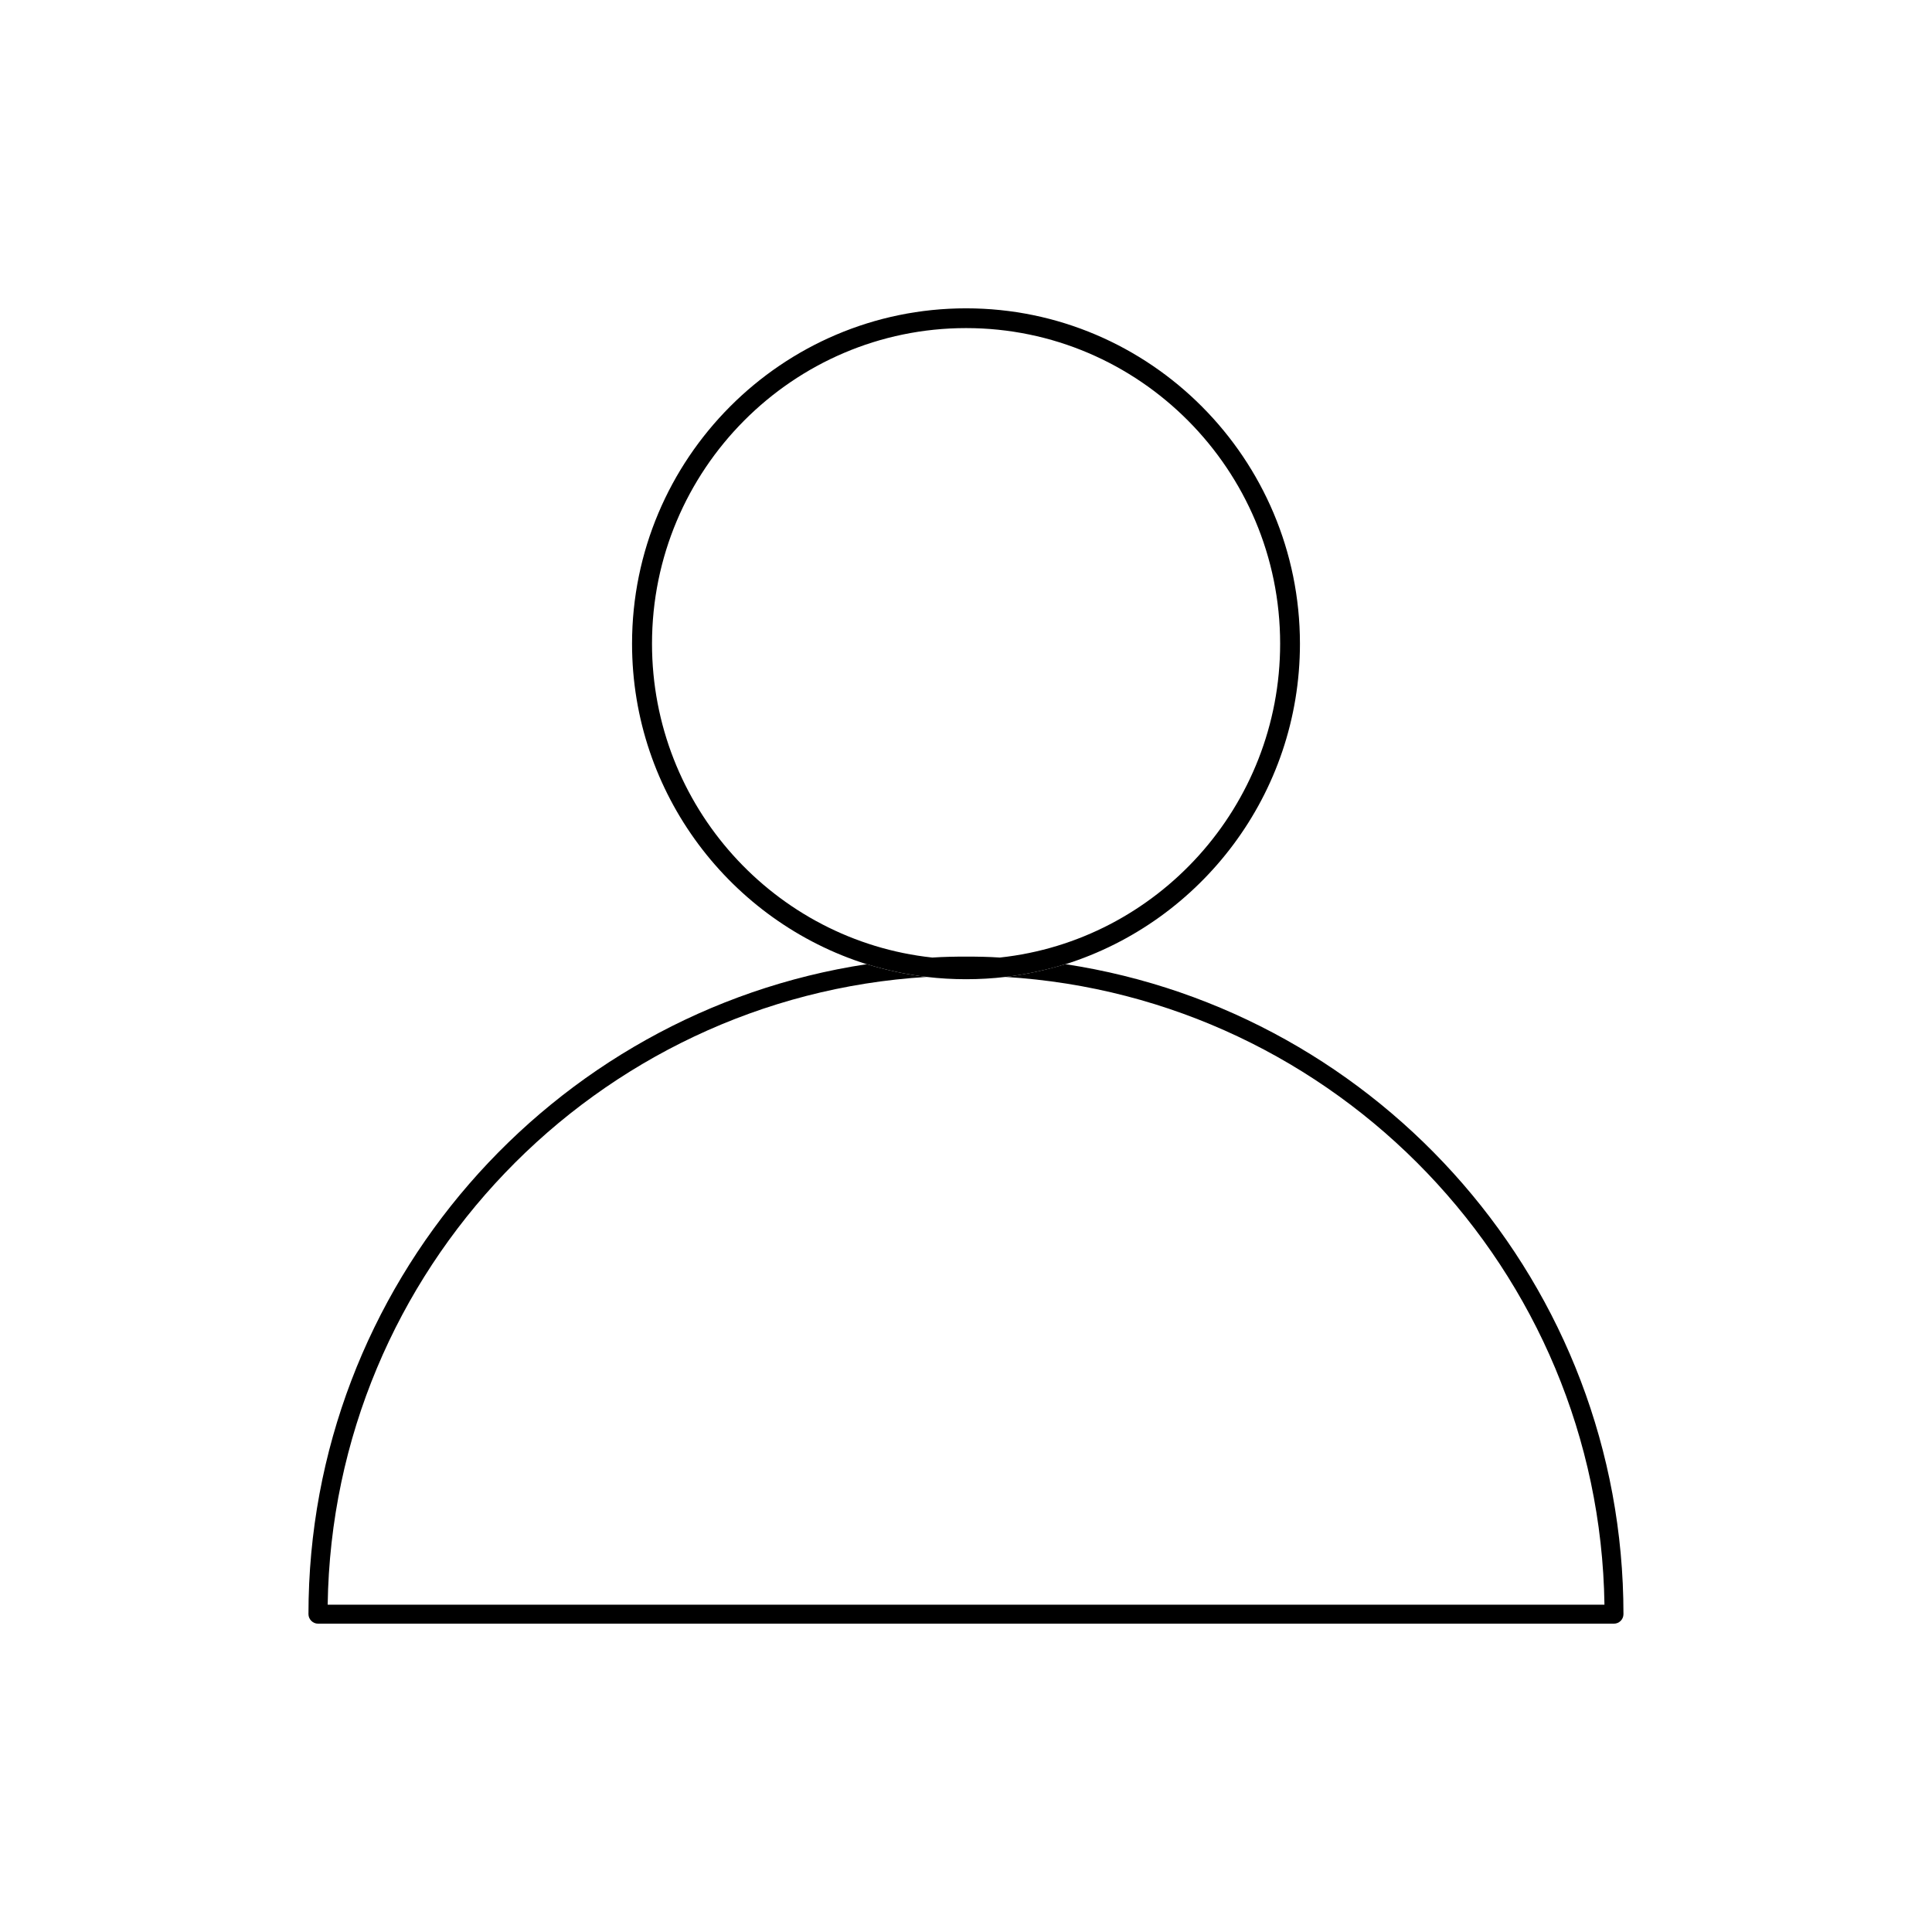<?xml version="1.0" encoding="UTF-8"?>
<!-- The Best Svg Icon site in the world: iconSvg.co, Visit us! https://iconsvg.co -->
<svg fill="#000000" width="800px" height="800px" version="1.1" viewBox="144 144 512 512" xmlns="http://www.w3.org/2000/svg">
 <g>
  <path d="m426.37 399.52h-0.051c-5.141 1.562-10.43 2.719-15.871 3.375 87.613 5.34 157.44 77.688 158.75 166.36h-338.36c1.309-88.672 71.137-161.02 158.75-166.36-5.441-0.656-10.781-1.812-15.871-3.375h-0.051c-83.633 12.695-147.92 85.145-147.92 172.25 0 1.359 1.16 2.519 2.519 2.519h343.45c1.41 0 2.519-1.16 2.519-2.519 0.008-87.109-64.23-159.56-147.86-172.25z"/>
  <path d="m400.02 225.71c-48.82 0-88.52 39.852-88.52 88.871 0 39.852 26.199 73.605 62.172 84.941h0.051c5.09 1.562 10.43 2.719 15.871 3.375 3.426 0.402 6.902 0.605 10.43 0.605s7.004-0.203 10.43-0.605c5.441-0.656 10.73-1.812 15.871-3.375h0.051c35.922-11.336 62.121-45.09 62.121-84.941-0.008-49.02-39.707-88.871-88.477-88.871zm8.969 172.05h-0.051c-2.973-0.203-5.945-0.25-8.918-0.25-2.973 0-5.945 0.051-8.918 0.25h-0.051c-41.664-4.484-74.262-40.055-74.262-83.18 0-46.098 37.332-83.633 83.23-83.633 45.898 0 83.23 37.535 83.23 83.633 0 43.125-32.598 78.695-74.262 83.18z"/>
 </g>
</svg>